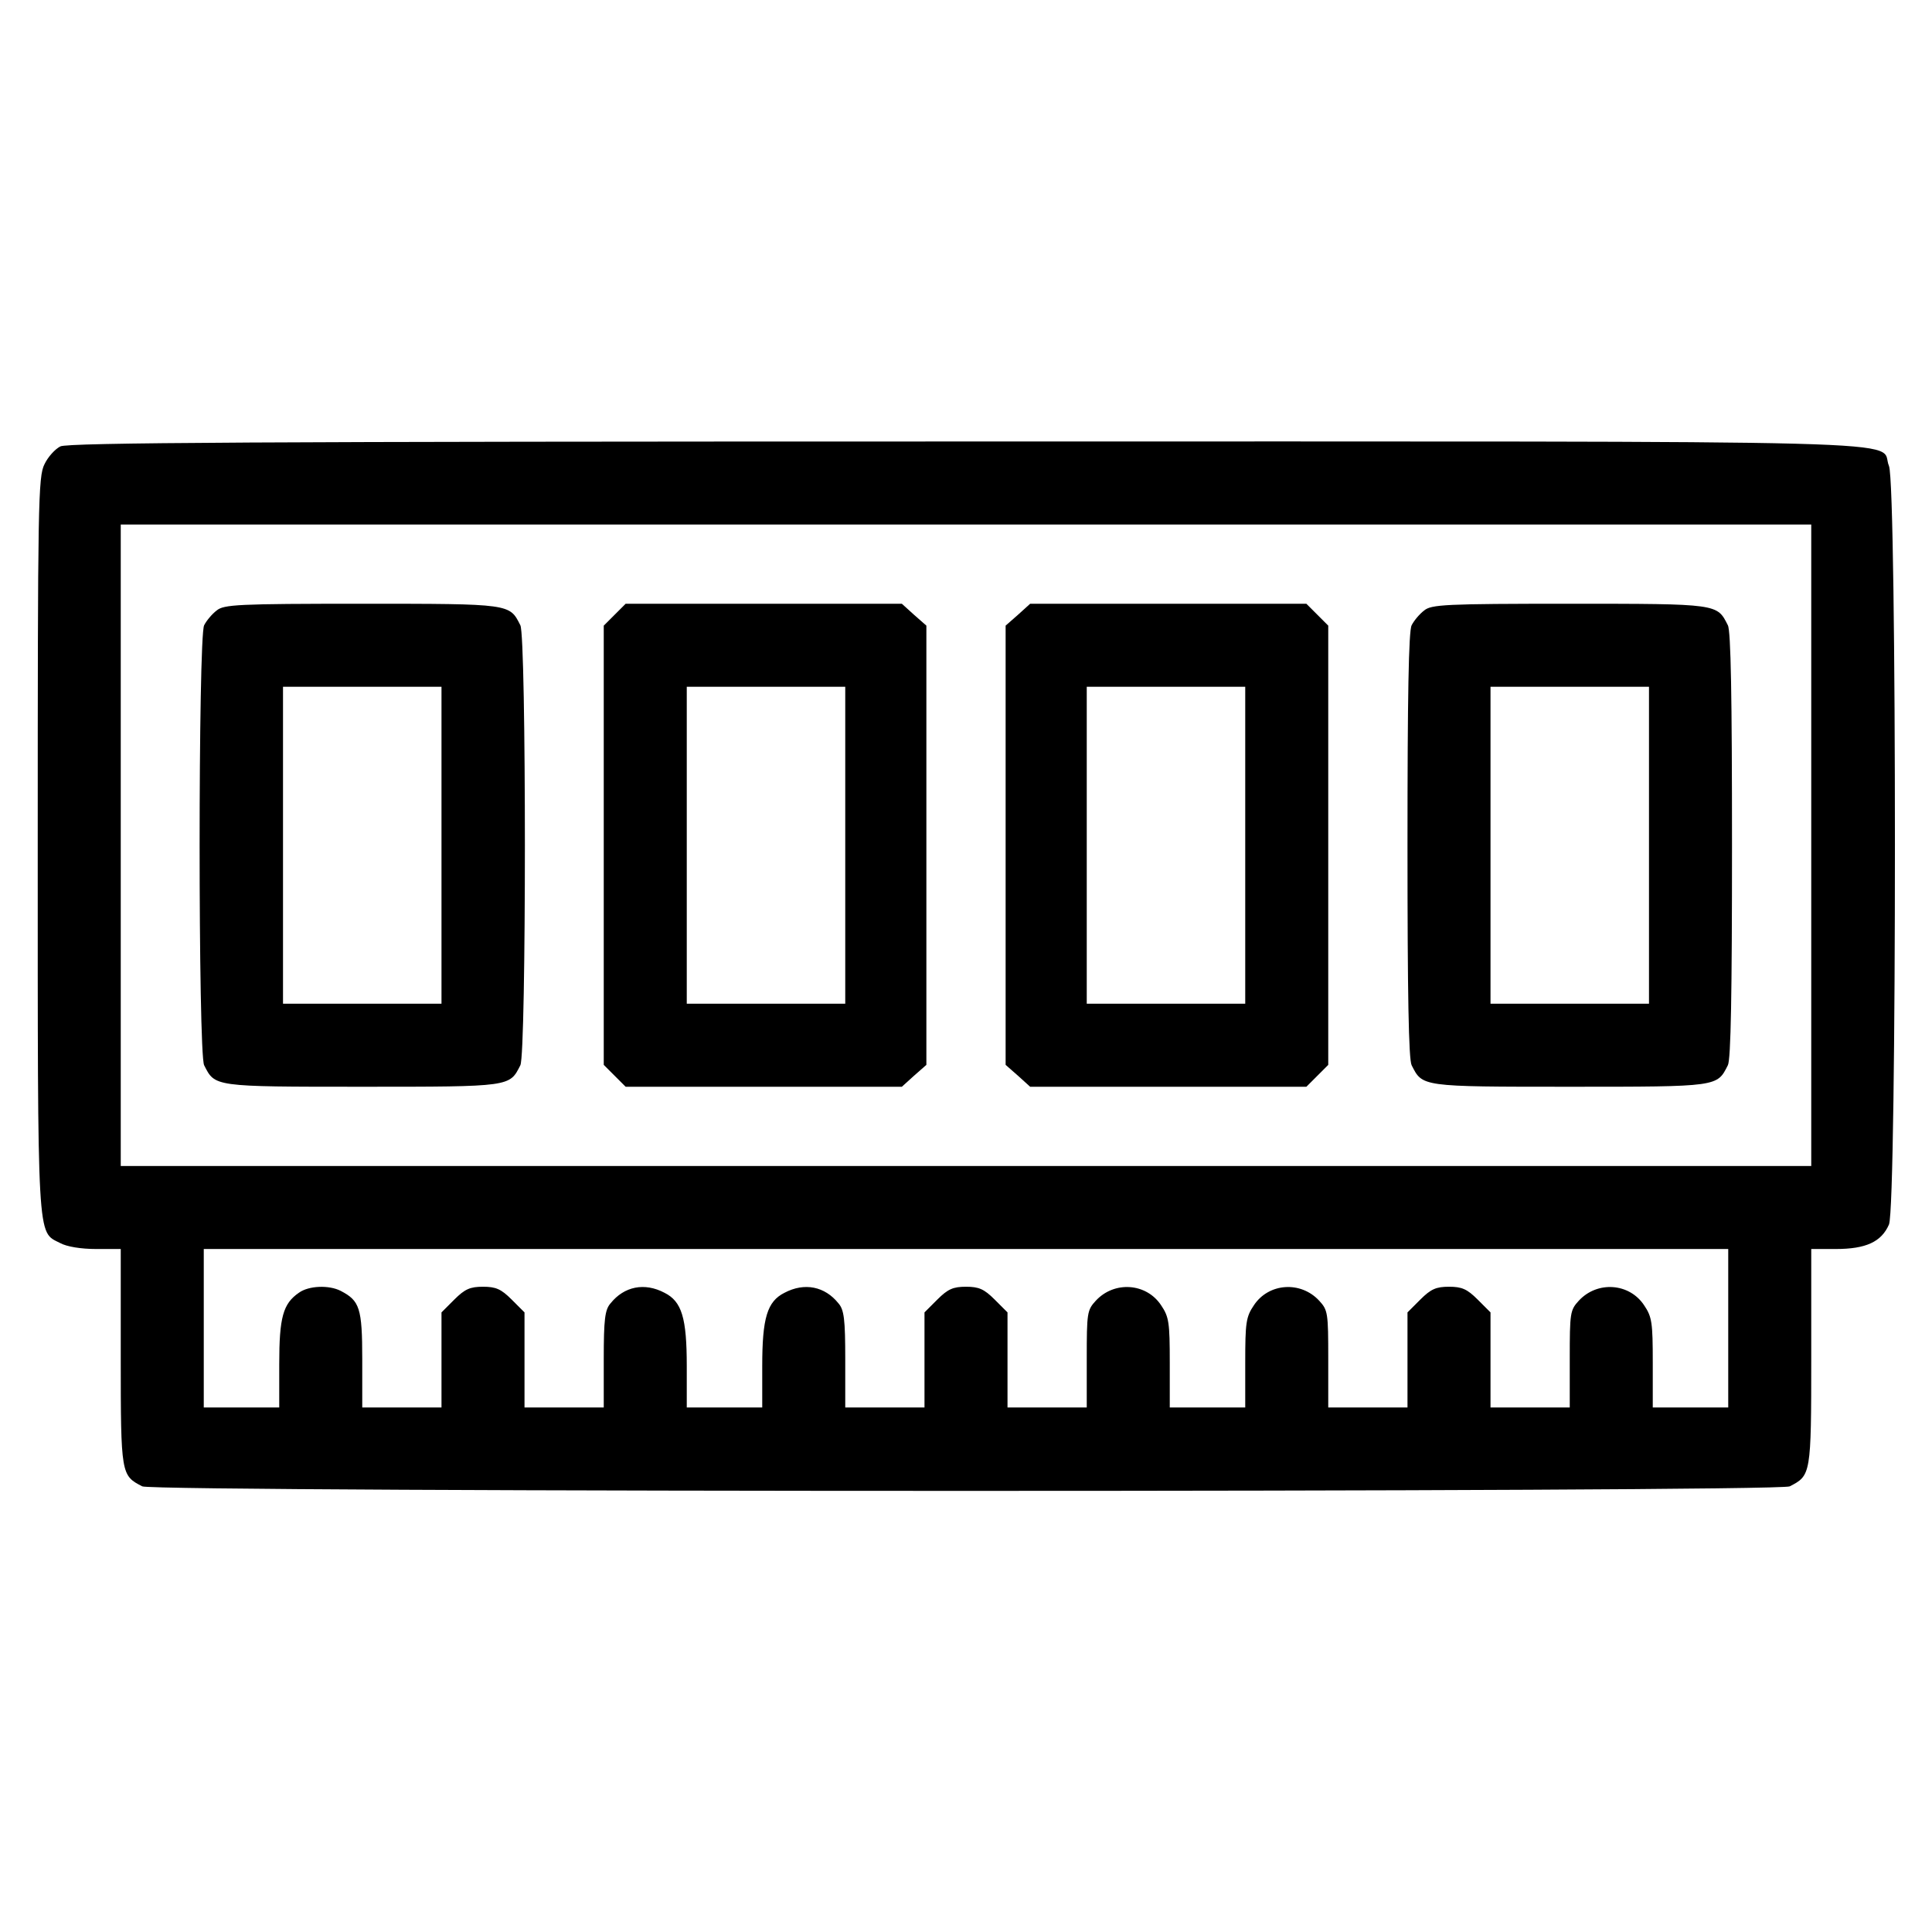 <?xml version="1.0" encoding="UTF-8" standalone="no"?> <svg xmlns="http://www.w3.org/2000/svg" version="1.0" width="512pt" height="512pt" viewBox="0 0 512 512" preserveAspectRatio="xMidYMid meet"><g transform="translate(0,512) scale(0.1,-0.1)" fill="#000000" stroke="none"><path d="M160 3937 c-14 -7 -33 -28 -42 -47 -17 -33 -18 -102 -18 -1008 0 -1065 -2 -1025 59 -1056 18 -10 56 -16 96 -16 l65 0 0 -287 c0 -312 1 -313 57 -342 31 -16 4335 -16 4366 0 56 29 57 30 57 342 l0 287 65 0 c80 0 121 19 141 65 21 51 21 1959 0 2010 -30 71 184 65 -2448 65 -1877 0 -2378 -3 -2398 -13z m4640 -1057 l0 -850 -2240 0 -2240 0 0 850 0 850 2240 0 2240 0 0 -850z m-220 -1280 l0 -210 -100 0 -100 0 0 119 c0 106 -2 121 -23 152 -39 59 -124 65 -173 12 -23 -25 -24 -32 -24 -154 l0 -129 -105 0 -105 0 0 126 0 126 -34 34 c-28 28 -42 34 -76 34 -34 0 -48 -6 -76 -34 l-34 -34 0 -126 0 -126 -105 0 -105 0 0 129 c0 122 -1 129 -24 154 -49 53 -134 47 -173 -12 -21 -31 -23 -46 -23 -152 l0 -119 -100 0 -100 0 0 119 c0 106 -2 121 -23 152 -39 59 -124 65 -173 12 -23 -25 -24 -32 -24 -154 l0 -129 -105 0 -105 0 0 126 0 126 -34 34 c-28 28 -42 34 -76 34 -34 0 -48 -6 -76 -34 l-34 -34 0 -126 0 -126 -105 0 -105 0 0 128 c0 105 -3 131 -18 148 -36 45 -90 56 -143 28 -46 -23 -59 -67 -59 -194 l0 -110 -100 0 -100 0 0 110 c0 127 -13 171 -59 194 -53 28 -107 17 -143 -28 -15 -17 -18 -43 -18 -148 l0 -128 -105 0 -105 0 0 126 0 126 -34 34 c-28 28 -42 34 -76 34 -34 0 -48 -6 -76 -34 l-34 -34 0 -126 0 -126 -105 0 -105 0 0 128 c0 136 -7 155 -57 181 -31 16 -85 14 -111 -5 -42 -29 -52 -65 -52 -189 l0 -115 -100 0 -100 0 0 210 0 210 2020 0 2020 0 0 -210z"></path><path d="M574 3502 c-12 -9 -27 -27 -33 -39 -16 -31 -16 -1135 0 -1166 29 -57 23 -57 419 -57 396 0 390 0 419 57 16 31 16 1135 0 1166 -29 57 -23 57 -419 57 -331 0 -367 -2 -386 -18z m596 -622 l0 -420 -210 0 -210 0 0 420 0 420 210 0 210 0 0 -420z"></path><path d="M1629 3491 l-29 -29 0 -582 0 -582 29 -29 29 -29 366 0 366 0 32 29 33 29 0 582 0 582 -33 29 -32 29 -366 0 -366 0 -29 -29z m611 -611 l0 -420 -210 0 -210 0 0 420 0 420 210 0 210 0 0 -420z"></path><path d="M2698 3491 l-33 -29 0 -582 0 -582 33 -29 32 -29 366 0 366 0 29 29 29 29 0 582 0 582 -29 29 -29 29 -366 0 -366 0 -32 -29z m602 -611 l0 -420 -210 0 -210 0 0 420 0 420 210 0 210 0 0 -420z"></path><path d="M3774 3502 c-12 -9 -27 -27 -33 -39 -8 -15 -11 -189 -11 -583 0 -394 3 -568 11 -583 29 -57 23 -57 419 -57 396 0 390 0 419 57 8 15 11 189 11 583 0 394 -3 568 -11 583 -29 57 -23 57 -419 57 -331 0 -367 -2 -386 -18z m596 -622 l0 -420 -210 0 -210 0 0 420 0 420 210 0 210 0 0 -420z"></path></g></svg> 